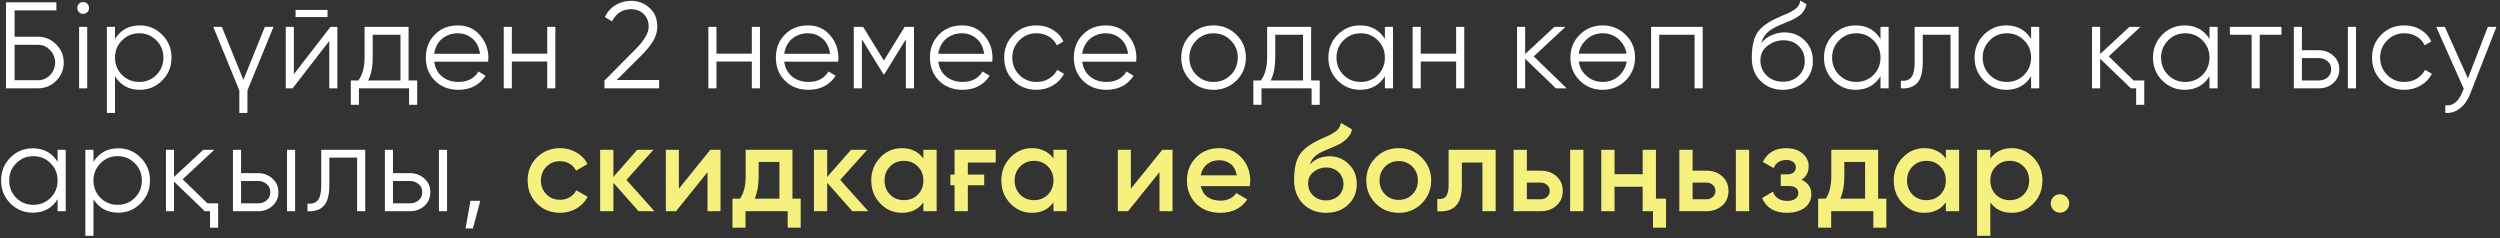 <?xml version="1.0" encoding="UTF-8"?> <svg xmlns="http://www.w3.org/2000/svg" width="651" height="62" viewBox="0 0 651 62" fill="none"><rect x="0" y="0" width="651" height="62" fill="#333333" stroke="none"/><path d="M9.88 9.56C11.715 9.56 13.293 10.221 14.616 11.544C15.939 12.867 16.6 14.445 16.6 16.28C16.6 18.136 15.939 19.725 14.616 21.048C13.315 22.349 11.736 23 9.88 23H1.56V0.6H14.68V2.712H3.8V9.56H9.88ZM9.88 20.888C11.117 20.888 12.173 20.44 13.048 19.544C13.923 18.627 14.36 17.539 14.36 16.28C14.36 15.043 13.923 13.965 13.048 13.048C12.195 12.131 11.139 11.672 9.88 11.672H3.8V20.888H9.88ZM22.743 3.16C22.444 3.459 22.081 3.608 21.655 3.608C21.228 3.608 20.865 3.459 20.567 3.16C20.268 2.861 20.119 2.499 20.119 2.072C20.119 1.645 20.268 1.283 20.567 0.984C20.865 0.685 21.228 0.536 21.655 0.536C22.081 0.536 22.444 0.685 22.743 0.984C23.041 1.283 23.191 1.645 23.191 2.072C23.191 2.499 23.041 2.861 22.743 3.16ZM20.599 23V7H22.711V23H20.599ZM36.408 6.616C38.691 6.616 40.633 7.427 42.233 9.048C43.854 10.669 44.664 12.653 44.664 15C44.664 17.347 43.854 19.331 42.233 20.952C40.633 22.573 38.691 23.384 36.408 23.384C33.571 23.384 31.416 22.211 29.945 19.864V29.4H27.832V7H29.945V10.136C31.416 7.789 33.571 6.616 36.408 6.616ZM31.768 19.512C32.984 20.728 34.478 21.336 36.248 21.336C38.019 21.336 39.513 20.728 40.728 19.512C41.944 18.275 42.553 16.771 42.553 15C42.553 13.229 41.944 11.736 40.728 10.52C39.513 9.283 38.019 8.664 36.248 8.664C34.478 8.664 32.984 9.283 31.768 10.52C30.552 11.736 29.945 13.229 29.945 15C29.945 16.771 30.552 18.275 31.768 19.512ZM68.976 7H71.216L64.432 23.544V29.4H62.32V23.544L55.536 7H57.776L63.376 20.792L68.976 7ZM76.969 4.44V2.584H85.289V4.44H76.969ZM86.057 7H87.849V23H85.737V10.68L76.201 23H74.409V7H76.521V19.32L86.057 7ZM106.395 20.952H108.635V27.288H106.523V23H93.467V27.288H91.355V20.952H93.307C94.395 19.523 94.939 17.507 94.939 14.904V7H106.395V20.952ZM104.283 20.952V9.048H97.051V14.904C97.051 17.379 96.656 19.395 95.867 20.952H104.283ZM119.237 6.616C121.626 6.616 123.536 7.459 124.965 9.144C126.437 10.808 127.173 12.781 127.173 15.064C127.173 15.171 127.162 15.309 127.141 15.48C127.141 15.651 127.13 15.843 127.109 16.056H113.061C113.274 17.677 113.957 18.968 115.109 19.928C116.261 20.867 117.701 21.336 119.429 21.336C120.645 21.336 121.69 21.091 122.565 20.6C123.461 20.088 124.133 19.427 124.581 18.616L126.437 19.704C125.733 20.856 124.773 21.763 123.557 22.424C122.341 23.064 120.954 23.384 119.397 23.384C116.88 23.384 114.832 22.595 113.253 21.016C111.674 19.437 110.885 17.432 110.885 15C110.885 12.589 111.664 10.595 113.221 9.016C114.778 7.416 116.784 6.616 119.237 6.616ZM119.237 8.664C118.405 8.664 117.637 8.792 116.933 9.048C116.229 9.304 115.6 9.667 115.045 10.136C114.512 10.605 114.074 11.171 113.733 11.832C113.392 12.493 113.168 13.219 113.061 14.008H124.997C124.762 12.301 124.112 10.989 123.045 10.072C121.936 9.133 120.666 8.664 119.237 8.664ZM142.5 7H144.612V23H142.5V16.024H133.284V23H131.172V7H133.284V13.976H142.5V7ZM157.399 23V20.984L165.463 12.856C167.767 10.552 168.919 8.579 168.919 6.936C168.919 6.232 168.801 5.603 168.567 5.048C168.332 4.472 168.001 3.992 167.575 3.608C167.169 3.203 166.689 2.904 166.135 2.712C165.601 2.499 165.025 2.392 164.407 2.392C162.103 2.392 160.428 3.448 159.383 5.56L157.495 4.44C158.199 3.032 159.159 1.976 160.375 1.272C161.591 0.568 162.935 0.216 164.407 0.216C166.199 0.216 167.767 0.824 169.111 2.04C170.476 3.213 171.159 4.845 171.159 6.936C171.159 8.237 170.796 9.485 170.071 10.68C169.367 11.853 168.343 13.112 166.999 14.456L160.599 20.824H171.639V23H157.399ZM195.779 7H197.891V23H195.779V16.024H186.563V23H184.451V7H186.563V13.976H195.779V7ZM210.39 6.616C212.779 6.616 214.688 7.459 216.118 9.144C217.59 10.808 218.326 12.781 218.326 15.064C218.326 15.171 218.315 15.309 218.294 15.48C218.294 15.651 218.283 15.843 218.262 16.056H204.214C204.427 17.677 205.11 18.968 206.262 19.928C207.414 20.867 208.854 21.336 210.582 21.336C211.798 21.336 212.843 21.091 213.718 20.6C214.614 20.088 215.286 19.427 215.734 18.616L217.59 19.704C216.886 20.856 215.926 21.763 214.71 22.424C213.494 23.064 212.107 23.384 210.55 23.384C208.032 23.384 205.984 22.595 204.406 21.016C202.827 19.437 202.038 17.432 202.038 15C202.038 12.589 202.816 10.595 204.374 9.016C205.931 7.416 207.936 6.616 210.39 6.616ZM210.39 8.664C209.558 8.664 208.79 8.792 208.086 9.048C207.382 9.304 206.752 9.667 206.198 10.136C205.664 10.605 205.227 11.171 204.886 11.832C204.544 12.493 204.32 13.219 204.214 14.008H216.15C215.915 12.301 215.264 10.989 214.198 10.072C213.088 9.133 211.819 8.664 210.39 8.664ZM238.005 7V23H235.893V10.232L230.293 19.32H230.037L224.437 10.232V23H222.325V7H224.757L230.165 15.768L235.573 7H238.005ZM250.513 6.616C252.903 6.616 254.812 7.459 256.241 9.144C257.713 10.808 258.449 12.781 258.449 15.064C258.449 15.171 258.439 15.309 258.417 15.48C258.417 15.651 258.407 15.843 258.385 16.056H244.337C244.551 17.677 245.233 18.968 246.385 19.928C247.537 20.867 248.977 21.336 250.705 21.336C251.921 21.336 252.967 21.091 253.841 20.6C254.737 20.088 255.409 19.427 255.857 18.616L257.713 19.704C257.009 20.856 256.049 21.763 254.833 22.424C253.617 23.064 252.231 23.384 250.673 23.384C248.156 23.384 246.108 22.595 244.529 21.016C242.951 19.437 242.161 17.432 242.161 15C242.161 12.589 242.94 10.595 244.497 9.016C246.055 7.416 248.06 6.616 250.513 6.616ZM250.513 8.664C249.681 8.664 248.913 8.792 248.209 9.048C247.505 9.304 246.876 9.667 246.321 10.136C245.788 10.605 245.351 11.171 245.009 11.832C244.668 12.493 244.444 13.219 244.337 14.008H256.273C256.039 12.301 255.388 10.989 254.321 10.072C253.212 9.133 251.943 8.664 250.513 8.664ZM269.905 23.384C267.494 23.384 265.489 22.584 263.889 20.984C262.289 19.363 261.489 17.368 261.489 15C261.489 12.632 262.289 10.648 263.889 9.048C265.489 7.427 267.494 6.616 269.905 6.616C271.505 6.616 272.923 7 274.161 7.768C275.419 8.515 276.337 9.528 276.913 10.808L275.185 11.8C274.758 10.84 274.075 10.083 273.137 9.528C272.198 8.952 271.121 8.664 269.905 8.664C268.134 8.664 266.641 9.283 265.425 10.52C264.209 11.736 263.601 13.229 263.601 15C263.601 16.771 264.209 18.275 265.425 19.512C266.641 20.728 268.134 21.336 269.905 21.336C271.121 21.336 272.187 21.059 273.105 20.504C274.043 19.928 274.779 19.16 275.313 18.2L277.073 19.224C276.411 20.504 275.441 21.517 274.161 22.264C272.881 23.011 271.462 23.384 269.905 23.384ZM287.981 6.616C290.37 6.616 292.279 7.459 293.709 9.144C295.181 10.808 295.917 12.781 295.917 15.064C295.917 15.171 295.906 15.309 295.885 15.48C295.885 15.651 295.874 15.843 295.853 16.056H281.805C282.018 17.677 282.701 18.968 283.853 19.928C285.005 20.867 286.445 21.336 288.173 21.336C289.389 21.336 290.434 21.091 291.309 20.6C292.205 20.088 292.877 19.427 293.325 18.616L295.181 19.704C294.477 20.856 293.517 21.763 292.301 22.424C291.085 23.064 289.698 23.384 288.141 23.384C285.623 23.384 283.575 22.595 281.997 21.016C280.418 19.437 279.629 17.432 279.629 15C279.629 12.589 280.407 10.595 281.965 9.016C283.522 7.416 285.527 6.616 287.981 6.616ZM287.981 8.664C287.149 8.664 286.381 8.792 285.677 9.048C284.973 9.304 284.343 9.667 283.789 10.136C283.255 10.605 282.818 11.171 282.477 11.832C282.135 12.493 281.911 13.219 281.805 14.008H293.741C293.506 12.301 292.855 10.989 291.789 10.072C290.679 9.133 289.41 8.664 287.981 8.664ZM321.964 20.984C320.322 22.584 318.338 23.384 316.012 23.384C313.644 23.384 311.65 22.584 310.028 20.984C308.407 19.363 307.596 17.368 307.596 15C307.596 12.632 308.407 10.648 310.028 9.048C311.65 7.427 313.644 6.616 316.012 6.616C318.359 6.616 320.343 7.427 321.964 9.048C323.607 10.648 324.428 12.632 324.428 15C324.428 17.347 323.607 19.341 321.964 20.984ZM311.532 19.512C312.748 20.728 314.242 21.336 316.012 21.336C317.783 21.336 319.276 20.728 320.492 19.512C321.708 18.275 322.316 16.771 322.316 15C322.316 13.229 321.708 11.736 320.492 10.52C319.276 9.283 317.783 8.664 316.012 8.664C314.242 8.664 312.748 9.283 311.532 10.52C310.316 11.736 309.708 13.229 309.708 15C309.708 16.771 310.316 18.275 311.532 19.512ZM341.417 20.952H343.657V27.288H341.545V23H328.489V27.288H326.377V20.952H328.329C329.417 19.523 329.961 17.507 329.961 14.904V7H341.417V20.952ZM339.305 20.952V9.048H332.073V14.904C332.073 17.379 331.679 19.395 330.889 20.952H339.305ZM360.628 7H362.74V23H360.628V19.864C359.156 22.211 357.001 23.384 354.164 23.384C351.881 23.384 349.929 22.573 348.308 20.952C346.708 19.331 345.908 17.347 345.908 15C345.908 12.675 346.708 10.691 348.308 9.048C349.929 7.427 351.881 6.616 354.164 6.616C357.001 6.616 359.156 7.789 360.628 10.136V7ZM349.844 19.512C351.06 20.728 352.553 21.336 354.324 21.336C356.094 21.336 357.588 20.728 358.804 19.512C360.02 18.275 360.628 16.771 360.628 15C360.628 13.229 360.02 11.736 358.804 10.52C357.588 9.283 356.094 8.664 354.324 8.664C352.553 8.664 351.06 9.283 349.844 10.52C348.628 11.736 348.02 13.229 348.02 15C348.02 16.771 348.628 18.275 349.844 19.512ZM379.179 7H381.291V23H379.179V16.024H369.963V23H367.851V7H369.963V13.976H379.179V7ZM407.965 23H405.149L397.149 15.288V23H395.037V7H397.149V14.072L404.765 7H407.645L399.389 14.68L407.965 23ZM423.304 20.984C421.662 22.584 419.678 23.384 417.352 23.384C414.984 23.384 412.99 22.584 411.368 20.984C409.747 19.363 408.936 17.368 408.936 15C408.936 12.632 409.747 10.648 411.368 9.048C412.99 7.427 414.984 6.616 417.352 6.616C419.699 6.616 421.683 7.427 423.304 9.048C424.947 10.648 425.768 12.632 425.768 15C425.768 17.347 424.947 19.341 423.304 20.984ZM412.872 19.512C414.088 20.728 415.582 21.336 417.352 21.336C419.123 21.336 420.616 20.728 421.832 19.512C422.814 18.488 423.4 17.325 423.592 16.024H411.112C411.304 17.368 411.891 18.531 412.872 19.512ZM412.872 10.52C411.891 11.501 411.304 12.653 411.112 13.976H423.56C423.368 12.675 422.792 11.523 421.832 10.52C420.616 9.283 419.123 8.664 417.352 8.664C415.582 8.664 414.088 9.283 412.872 10.52ZM443.383 7V23H441.271V9.048H432.055V23H429.943V7H443.383ZM464.233 23.384C461.95 23.384 460.03 22.627 458.473 21.112C456.937 19.576 456.169 17.592 456.169 15.16C456.169 12.429 456.574 10.339 457.385 8.888C458.195 7.416 459.838 6.083 462.313 4.888C462.547 4.781 462.814 4.664 463.113 4.536C463.433 4.387 463.785 4.227 464.169 4.056C464.915 3.757 465.502 3.501 465.929 3.288C466.249 3.139 466.569 2.968 466.889 2.776C467.23 2.563 467.539 2.328 467.817 2.072C468.094 1.816 468.318 1.528 468.489 1.208C468.659 0.867 468.745 0.504 468.745 0.12L470.409 1.08C470.302 1.613 470.131 2.093 469.897 2.52C469.641 2.968 469.374 3.331 469.097 3.608C468.841 3.885 468.425 4.195 467.849 4.536C467.571 4.707 467.326 4.845 467.113 4.952C466.899 5.059 466.707 5.155 466.537 5.24L464.937 5.912L463.433 6.552C462.686 6.872 462.046 7.192 461.513 7.512C460.979 7.832 460.521 8.184 460.137 8.568C459.774 8.931 459.465 9.336 459.209 9.784C458.974 10.211 458.782 10.701 458.633 11.256C459.358 10.296 460.275 9.592 461.385 9.144C462.494 8.675 463.593 8.44 464.681 8.44C466.814 8.44 468.574 9.144 469.961 10.552C471.369 11.939 472.073 13.72 472.073 15.896C472.073 18.051 471.326 19.843 469.833 21.272C468.361 22.68 466.494 23.384 464.233 23.384ZM464.233 21.272C465.897 21.272 467.262 20.771 468.329 19.768C469.417 18.744 469.961 17.453 469.961 15.896C469.961 14.317 469.449 13.027 468.425 12.024C467.422 11 466.078 10.488 464.393 10.488C462.878 10.488 461.502 10.968 460.265 11.928C459.027 12.845 458.409 14.104 458.409 15.704C458.409 17.325 458.963 18.659 460.073 19.704C461.182 20.749 462.569 21.272 464.233 21.272ZM489.685 7H491.797V23H489.685V19.864C488.213 22.211 486.058 23.384 483.221 23.384C480.938 23.384 478.986 22.573 477.365 20.952C475.765 19.331 474.965 17.347 474.965 15C474.965 12.675 475.765 10.691 477.365 9.048C478.986 7.427 480.938 6.616 483.221 6.616C486.058 6.616 488.213 7.789 489.685 10.136V7ZM478.901 19.512C480.117 20.728 481.61 21.336 483.381 21.336C485.152 21.336 486.645 20.728 487.861 19.512C489.077 18.275 489.685 16.771 489.685 15C489.685 13.229 489.077 11.736 487.861 10.52C486.645 9.283 485.152 8.664 483.381 8.664C481.61 8.664 480.117 9.283 478.901 10.52C477.685 11.736 477.077 13.229 477.077 15C477.077 16.771 477.685 18.275 478.901 19.512ZM510.029 7V23H507.917V9.048H500.685V16.184C500.685 18.872 500.173 20.707 499.149 21.688C498.146 22.691 496.759 23.128 494.989 23V21.016C496.205 21.144 497.101 20.856 497.677 20.152C498.274 19.448 498.573 18.125 498.573 16.184V7H510.029ZM528.903 7H531.015V23H528.903V19.864C527.431 22.211 525.276 23.384 522.439 23.384C520.156 23.384 518.204 22.573 516.583 20.952C514.983 19.331 514.183 17.347 514.183 15C514.183 12.675 514.983 10.691 516.583 9.048C518.204 7.427 520.156 6.616 522.439 6.616C525.276 6.616 527.431 7.789 528.903 10.136V7ZM518.119 19.512C519.335 20.728 520.828 21.336 522.599 21.336C524.369 21.336 525.863 20.728 527.079 19.512C528.295 18.275 528.903 16.771 528.903 15C528.903 13.229 528.295 11.736 527.079 10.52C525.863 9.283 524.369 8.664 522.599 8.664C520.828 8.664 519.335 9.283 518.119 10.52C516.903 11.736 516.295 13.229 516.295 15C516.295 16.771 516.903 18.275 518.119 19.512ZM555.582 20.952H558.366V27.288H556.254V23H554.878L546.878 15.288V23H544.766V7H546.878V14.072L554.494 7H557.374L549.118 14.68L555.582 20.952ZM575.354 7H577.466V23H575.354V19.864C573.882 22.211 571.727 23.384 568.89 23.384C566.607 23.384 564.655 22.573 563.034 20.952C561.434 19.331 560.634 17.347 560.634 15C560.634 12.675 561.434 10.691 563.034 9.048C564.655 7.427 566.607 6.616 568.89 6.616C571.727 6.616 573.882 7.789 575.354 10.136V7ZM564.57 19.512C565.786 20.728 567.279 21.336 569.05 21.336C570.82 21.336 572.314 20.728 573.53 19.512C574.746 18.275 575.354 16.771 575.354 15C575.354 13.229 574.746 11.736 573.53 10.52C572.314 9.283 570.82 8.664 569.05 8.664C567.279 8.664 565.786 9.283 564.57 10.52C563.354 11.736 562.746 13.229 562.746 15C562.746 16.771 563.354 18.275 564.57 19.512ZM594.098 7V9.048H588.434V23H586.322V9.048H580.658V7H594.098ZM603.807 13.08C605.279 13.08 606.538 13.549 607.583 14.488C608.629 15.405 609.151 16.589 609.151 18.04C609.151 19.512 608.629 20.707 607.583 21.624C606.581 22.541 605.322 23 603.807 23H597.311V7H599.423V13.08H603.807ZM611.391 7H613.503V23H611.391V7ZM603.807 20.952C604.703 20.952 605.461 20.696 606.079 20.184C606.719 19.651 607.039 18.936 607.039 18.04C607.039 17.144 606.719 16.44 606.079 15.928C605.461 15.395 604.703 15.128 603.807 15.128H599.423V20.952H603.807ZM626.095 23.384C623.684 23.384 621.679 22.584 620.079 20.984C618.479 19.363 617.679 17.368 617.679 15C617.679 12.632 618.479 10.648 620.079 9.048C621.679 7.427 623.684 6.616 626.095 6.616C627.695 6.616 629.113 7 630.351 7.768C631.609 8.515 632.527 9.528 633.103 10.808L631.375 11.8C630.948 10.84 630.265 10.083 629.327 9.528C628.388 8.952 627.311 8.664 626.095 8.664C624.324 8.664 622.831 9.283 621.615 10.52C620.399 11.736 619.791 13.229 619.791 15C619.791 16.771 620.399 18.275 621.615 19.512C622.831 20.728 624.324 21.336 626.095 21.336C627.311 21.336 628.377 21.059 629.295 20.504C630.233 19.928 630.969 19.16 631.503 18.2L633.263 19.224C632.601 20.504 631.631 21.517 630.351 22.264C629.071 23.011 627.652 23.384 626.095 23.384ZM647.83 7H650.07L643.222 24.472C642.603 26.072 641.718 27.32 640.566 28.216C639.435 29.112 638.166 29.507 636.758 29.4V27.416C638.678 27.651 640.139 26.541 641.142 24.088L641.558 23.096L634.39 7H636.63L642.646 20.408L647.83 7ZM15 39H17.112V55H15V51.864C13.528 54.211 11.373 55.384 8.536 55.384C6.253 55.384 4.301 54.573 2.68 52.952C1.08 51.331 0.28 49.347 0.28 47C0.28 44.675 1.08 42.691 2.68 41.048C4.301 39.427 6.253 38.616 8.536 38.616C11.373 38.616 13.528 39.789 15 42.136V39ZM4.216 51.512C5.432 52.728 6.925 53.336 8.696 53.336C10.467 53.336 11.96 52.728 13.176 51.512C14.392 50.275 15 48.771 15 47C15 45.229 14.392 43.736 13.176 42.52C11.96 41.283 10.467 40.664 8.696 40.664C6.925 40.664 5.432 41.283 4.216 42.52C3 43.736 2.392 45.229 2.392 47C2.392 48.771 3 50.275 4.216 51.512ZM30.8 38.616C33.082 38.616 35.024 39.427 36.624 41.048C38.245 42.669 39.056 44.653 39.056 47C39.056 49.347 38.245 51.331 36.624 52.952C35.024 54.573 33.082 55.384 30.8 55.384C27.962 55.384 25.808 54.211 24.336 51.864V61.4H22.224V39H24.336V42.136C25.808 39.789 27.962 38.616 30.8 38.616ZM26.16 51.512C27.376 52.728 28.869 53.336 30.64 53.336C32.41 53.336 33.904 52.728 35.12 51.512C36.336 50.275 36.944 48.771 36.944 47C36.944 45.229 36.336 43.736 35.12 42.52C33.904 41.283 32.41 40.664 30.64 40.664C28.869 40.664 27.376 41.283 26.16 42.52C24.944 43.736 24.336 45.229 24.336 47C24.336 48.771 24.944 50.275 26.16 51.512ZM54.023 52.952H56.807V59.288H54.696V55H53.319L45.319 47.288V55H43.208V39H45.319V46.072L52.935 39H55.816L47.559 46.68L54.023 52.952ZM67.156 45.08C68.628 45.08 69.887 45.549 70.932 46.488C71.977 47.405 72.5 48.589 72.5 50.04C72.5 51.512 71.977 52.707 70.932 53.624C69.929 54.541 68.671 55 67.156 55H60.66V39H62.772V45.08H67.156ZM74.74 39H76.852V55H74.74V39ZM67.156 52.952C68.052 52.952 68.809 52.696 69.428 52.184C70.068 51.651 70.388 50.936 70.388 50.04C70.388 49.144 70.068 48.44 69.428 47.928C68.809 47.395 68.052 47.128 67.156 47.128H62.772V52.952H67.156ZM95.108 39V55H92.996V41.048H85.763V48.184C85.763 50.872 85.251 52.707 84.228 53.688C83.225 54.691 81.838 55.128 80.067 55V53.016C81.284 53.144 82.18 52.856 82.755 52.152C83.353 51.448 83.651 50.125 83.651 48.184V39H95.108ZM106.717 45.08C108.189 45.08 109.448 45.549 110.493 46.488C111.539 47.405 112.061 48.589 112.061 50.04C112.061 51.512 111.539 52.707 110.493 53.624C109.491 54.541 108.232 55 106.717 55H100.221V39H102.333V45.08H106.717ZM114.301 39H116.413V55H114.301V39ZM106.717 52.952C107.613 52.952 108.371 52.696 108.989 52.184C109.629 51.651 109.949 50.936 109.949 50.04C109.949 49.144 109.629 48.44 108.989 47.928C108.371 47.395 107.613 47.128 106.717 47.128H102.333V52.952H106.717ZM125.069 52.28L123.149 59.48H121.229L122.509 52.28H125.069Z" fill="white"></path><path d="M145.844 55.416C143.434 55.416 141.418 54.605 139.796 52.984C138.196 51.363 137.396 49.368 137.396 47C137.396 44.611 138.196 42.616 139.796 41.016C141.418 39.395 143.434 38.584 145.844 38.584C147.402 38.584 148.82 38.957 150.1 39.704C151.38 40.429 152.34 41.432 152.98 42.712L150.004 44.44C149.642 43.672 149.087 43.075 148.34 42.648C147.615 42.2 146.772 41.976 145.812 41.976C144.404 41.976 143.22 42.456 142.26 43.416C141.322 44.397 140.852 45.592 140.852 47C140.852 48.408 141.322 49.603 142.26 50.584C143.22 51.544 144.404 52.024 145.812 52.024C146.772 52.024 147.626 51.8 148.372 51.352C149.119 50.904 149.684 50.307 150.068 49.56L153.044 51.256C152.362 52.536 151.38 53.549 150.1 54.296C148.82 55.043 147.402 55.416 145.844 55.416ZM170.42 55H166.292L159.732 47.608V55H156.276V39H159.732V46.072L165.94 39H170.164L163.124 46.84L170.42 55ZM184.969 39H187.625V55H184.233V44.824L176.041 55H173.385V39H176.777V49.144L184.969 39ZM206.355 51.736H208.499V59.288H205.107V55H194.131V59.288H190.739V51.736H192.691C193.672 50.371 194.163 48.44 194.163 45.944V39H206.355V51.736ZM202.963 51.736V42.168H197.555V45.944C197.555 48.248 197.203 50.179 196.499 51.736H202.963ZM226.09 55H221.962L215.402 47.608V55H211.946V39H215.402V46.072L221.61 39H225.834L218.794 46.84L226.09 55ZM240.446 39H243.902V55H240.446V52.696C239.144 54.509 237.278 55.416 234.846 55.416C232.648 55.416 230.771 54.605 229.214 52.984C227.656 51.363 226.878 49.368 226.878 47C226.878 44.632 227.656 42.637 229.214 41.016C230.771 39.395 232.648 38.584 234.846 38.584C237.256 38.584 239.123 39.48 240.446 41.272V39ZM231.774 50.68C232.734 51.64 233.939 52.12 235.39 52.12C236.84 52.12 238.046 51.64 239.006 50.68C239.966 49.699 240.446 48.472 240.446 47C240.446 45.528 239.966 44.312 239.006 43.352C238.046 42.371 236.84 41.88 235.39 41.88C233.939 41.88 232.734 42.371 231.774 43.352C230.814 44.312 230.334 45.528 230.334 47C230.334 48.472 230.814 49.699 231.774 50.68ZM259.29 39V42.328H252.026V45.464H256.282V48.248H252.026V55H248.57V48.248H247.482V45.464H248.57V39H259.29ZM274.319 39H277.775V55H274.319V52.696C273.018 54.509 271.151 55.416 268.719 55.416C266.522 55.416 264.645 54.605 263.087 52.984C261.53 51.363 260.751 49.368 260.751 47C260.751 44.632 261.53 42.637 263.087 41.016C264.645 39.395 266.522 38.584 268.719 38.584C271.13 38.584 272.997 39.48 274.319 41.272V39ZM265.647 50.68C266.607 51.64 267.813 52.12 269.263 52.12C270.714 52.12 271.919 51.64 272.879 50.68C273.839 49.699 274.319 48.472 274.319 47C274.319 45.528 273.839 44.312 272.879 43.352C271.919 42.371 270.714 41.88 269.263 41.88C267.813 41.88 266.607 42.371 265.647 43.352C264.687 44.312 264.207 45.528 264.207 47C264.207 48.472 264.687 49.699 265.647 50.68ZM302.668 39H305.324V55H301.932V44.824L293.74 55H291.084V39H294.476V49.144L302.668 39ZM312.693 48.472C312.949 49.688 313.525 50.627 314.421 51.288C315.339 51.928 316.469 52.248 317.813 52.248C319.627 52.248 321.003 51.587 321.941 50.264L324.789 51.928C323.232 54.253 320.896 55.416 317.781 55.416C315.2 55.416 313.099 54.627 311.477 53.048C309.877 51.448 309.077 49.432 309.077 47C309.077 44.632 309.867 42.637 311.445 41.016C313.003 39.395 315.029 38.584 317.525 38.584C319.851 38.584 321.771 39.405 323.285 41.048C324.8 42.691 325.557 44.685 325.557 47.032C325.557 47.203 325.547 47.416 325.525 47.672C325.504 47.907 325.472 48.173 325.429 48.472H312.693ZM322.069 45.656C321.835 44.355 321.301 43.373 320.469 42.712C319.637 42.051 318.645 41.72 317.493 41.72C316.213 41.72 315.147 42.072 314.293 42.776C313.44 43.48 312.896 44.44 312.661 45.656H322.069ZM345.302 55.416C342.87 55.416 340.865 54.627 339.286 53.048C337.75 51.448 336.982 49.411 336.982 46.936C336.982 44.248 337.388 42.157 338.198 40.664C338.988 39.192 340.63 37.837 343.126 36.6C343.34 36.493 343.585 36.376 343.862 36.248C344.161 36.099 344.513 35.939 344.918 35.768C345.324 35.597 345.665 35.448 345.942 35.32C346.22 35.192 346.433 35.085 346.582 35C346.732 34.915 346.892 34.819 347.062 34.712C347.254 34.584 347.468 34.445 347.702 34.296C348.15 33.976 348.481 33.645 348.694 33.304C348.908 32.941 349.078 32.515 349.206 32.024L352.022 33.656C351.958 34.339 351.692 34.968 351.222 35.544C350.753 36.099 350.284 36.547 349.814 36.888C349.58 37.101 349.142 37.357 348.502 37.656L347.126 38.296L345.526 38.968C344.118 39.523 343.084 40.099 342.422 40.696C341.782 41.272 341.334 41.997 341.078 42.872C342.358 41.421 344.097 40.696 346.294 40.696C348.172 40.696 349.804 41.368 351.19 42.712C352.598 44.056 353.302 45.795 353.302 47.928C353.302 50.104 352.556 51.896 351.062 53.304C349.59 54.712 347.67 55.416 345.302 55.416ZM345.27 52.184C345.932 52.184 346.54 52.077 347.094 51.864C347.67 51.651 348.161 51.363 348.566 51C348.972 50.616 349.281 50.168 349.494 49.656C349.729 49.123 349.846 48.547 349.846 47.928C349.846 47.288 349.729 46.712 349.494 46.2C349.281 45.667 348.972 45.208 348.566 44.824C348.182 44.44 347.702 44.141 347.126 43.928C346.572 43.715 345.964 43.608 345.302 43.608C344.108 43.608 343.03 43.992 342.07 44.76C341.11 45.507 340.63 46.509 340.63 47.768C340.63 49.048 341.078 50.104 341.974 50.936C342.87 51.768 343.969 52.184 345.27 52.184ZM364.227 55.416C361.859 55.416 359.864 54.605 358.243 52.984C356.6 51.341 355.779 49.347 355.779 47C355.779 44.653 356.6 42.659 358.243 41.016C359.864 39.395 361.859 38.584 364.227 38.584C366.595 38.584 368.589 39.395 370.211 41.016C371.853 42.659 372.675 44.653 372.675 47C372.675 49.347 371.853 51.341 370.211 52.984C368.589 54.605 366.595 55.416 364.227 55.416ZM360.675 50.616C361.635 51.576 362.819 52.056 364.227 52.056C365.635 52.056 366.819 51.576 367.779 50.616C368.739 49.656 369.219 48.451 369.219 47C369.219 45.549 368.739 44.344 367.779 43.384C366.819 42.424 365.635 41.944 364.227 41.944C362.819 41.944 361.635 42.424 360.675 43.384C359.715 44.344 359.235 45.549 359.235 47C359.235 48.451 359.715 49.656 360.675 50.616ZM389.475 39V55H386.019V42.328H380.675V48.28C380.675 50.819 380.12 52.621 379.011 53.688C377.902 54.755 376.323 55.192 374.275 55V51.768C375.256 51.939 375.992 51.747 376.483 51.192C376.974 50.616 377.219 49.592 377.219 48.12V39H389.475ZM401.118 44.44C402.846 44.44 404.244 44.931 405.31 45.912C406.398 46.872 406.942 48.141 406.942 49.72C406.942 51.277 406.398 52.547 405.31 53.528C404.244 54.509 402.846 55 401.118 55H394.142V39H397.598V44.44H401.118ZM408.862 39H412.318V55H408.862V39ZM401.15 51.896C401.833 51.896 402.398 51.693 402.846 51.288C403.316 50.883 403.55 50.36 403.55 49.72C403.55 49.059 403.316 48.536 402.846 48.152C402.398 47.747 401.833 47.544 401.15 47.544H397.598V51.896H401.15ZM427.754 39H431.21V51.736H433.834V59.288H430.442V55H427.754V48.632H420.426V55H416.97V39H420.426V45.368H427.754V39ZM444.273 44.44C446.001 44.44 447.399 44.931 448.465 45.912C449.553 46.872 450.097 48.141 450.097 49.72C450.097 51.277 449.553 52.547 448.465 53.528C447.399 54.509 446.001 55 444.273 55H437.297V39H440.753V44.44H444.273ZM452.017 39H455.473V55H452.017V39ZM444.305 51.896C444.988 51.896 445.553 51.693 446.001 51.288C446.471 50.883 446.705 50.36 446.705 49.72C446.705 49.059 446.471 48.536 446.001 48.152C445.553 47.747 444.988 47.544 444.305 47.544H440.753V51.896H444.305ZM469.117 46.808C470.823 47.576 471.677 48.845 471.677 50.616C471.677 51.299 471.527 51.939 471.229 52.536C470.951 53.112 470.546 53.613 470.013 54.04C469.479 54.467 468.818 54.797 468.029 55.032C467.239 55.288 466.354 55.416 465.373 55.416C462.13 55.416 459.954 54.136 458.845 51.576L461.661 49.912C462.237 51.512 463.485 52.312 465.405 52.312C466.301 52.312 467.005 52.131 467.517 51.768C468.029 51.384 468.285 50.883 468.285 50.264C468.285 49.709 468.082 49.272 467.677 48.952C467.271 48.611 466.706 48.44 465.981 48.44H463.709V45.4H465.405C466.109 45.4 466.653 45.24 467.037 44.92C467.442 44.579 467.645 44.12 467.645 43.544C467.645 42.989 467.421 42.541 466.973 42.2C466.525 41.837 465.927 41.656 465.181 41.656C463.559 41.656 462.45 42.36 461.853 43.768L459.037 42.168C460.21 39.779 462.237 38.584 465.117 38.584C466.909 38.584 468.327 39.043 469.373 39.96C470.439 40.856 470.973 41.955 470.973 43.256C470.973 44.856 470.354 46.04 469.117 46.808ZM489.063 51.736H491.208V59.288H487.815V55H476.839V59.288H473.447V51.736H475.399C476.381 50.371 476.871 48.44 476.871 45.944V39H489.063V51.736ZM485.671 51.736V42.168H480.263V45.944C480.263 48.248 479.911 50.179 479.207 51.736H485.671ZM506.702 39H510.158V55H506.702V52.696C505.4 54.509 503.534 55.416 501.102 55.416C498.904 55.416 497.027 54.605 495.47 52.984C493.912 51.363 493.134 49.368 493.134 47C493.134 44.632 493.912 42.637 495.47 41.016C497.027 39.395 498.904 38.584 501.102 38.584C503.512 38.584 505.379 39.48 506.702 41.272V39ZM498.03 50.68C498.99 51.64 500.195 52.12 501.646 52.12C503.096 52.12 504.302 51.64 505.262 50.68C506.222 49.699 506.702 48.472 506.702 47C506.702 45.528 506.222 44.312 505.262 43.352C504.302 42.371 503.096 41.88 501.646 41.88C500.195 41.88 498.99 42.371 498.03 43.352C497.07 44.312 496.59 45.528 496.59 47C496.59 48.472 497.07 49.699 498.03 50.68ZM523.882 38.584C526.058 38.584 527.935 39.405 529.514 41.048C531.071 42.669 531.85 44.653 531.85 47C531.85 49.368 531.071 51.363 529.514 52.984C527.957 54.605 526.079 55.416 523.882 55.416C521.45 55.416 519.583 54.52 518.282 52.728V61.4H514.826V39H518.282V41.304C519.583 39.491 521.45 38.584 523.882 38.584ZM519.722 50.68C520.682 51.64 521.887 52.12 523.338 52.12C524.789 52.12 525.994 51.64 526.954 50.68C527.914 49.699 528.394 48.472 528.394 47C528.394 45.528 527.914 44.312 526.954 43.352C525.994 42.371 524.789 41.88 523.338 41.88C521.887 41.88 520.682 42.371 519.722 43.352C518.762 44.312 518.282 45.528 518.282 47C518.282 48.472 518.762 49.699 519.722 50.68ZM536.421 50.584C537.082 50.584 537.648 50.819 538.117 51.288C538.586 51.757 538.821 52.323 538.821 52.984C538.821 53.645 538.586 54.211 538.117 54.68C537.648 55.149 537.082 55.384 536.421 55.384C535.76 55.384 535.194 55.149 534.725 54.68C534.256 54.211 534.021 53.645 534.021 52.984C534.021 52.323 534.245 51.757 534.693 51.288C535.162 50.819 535.738 50.584 536.421 50.584Z" fill="#F6F17E"></path></svg> 